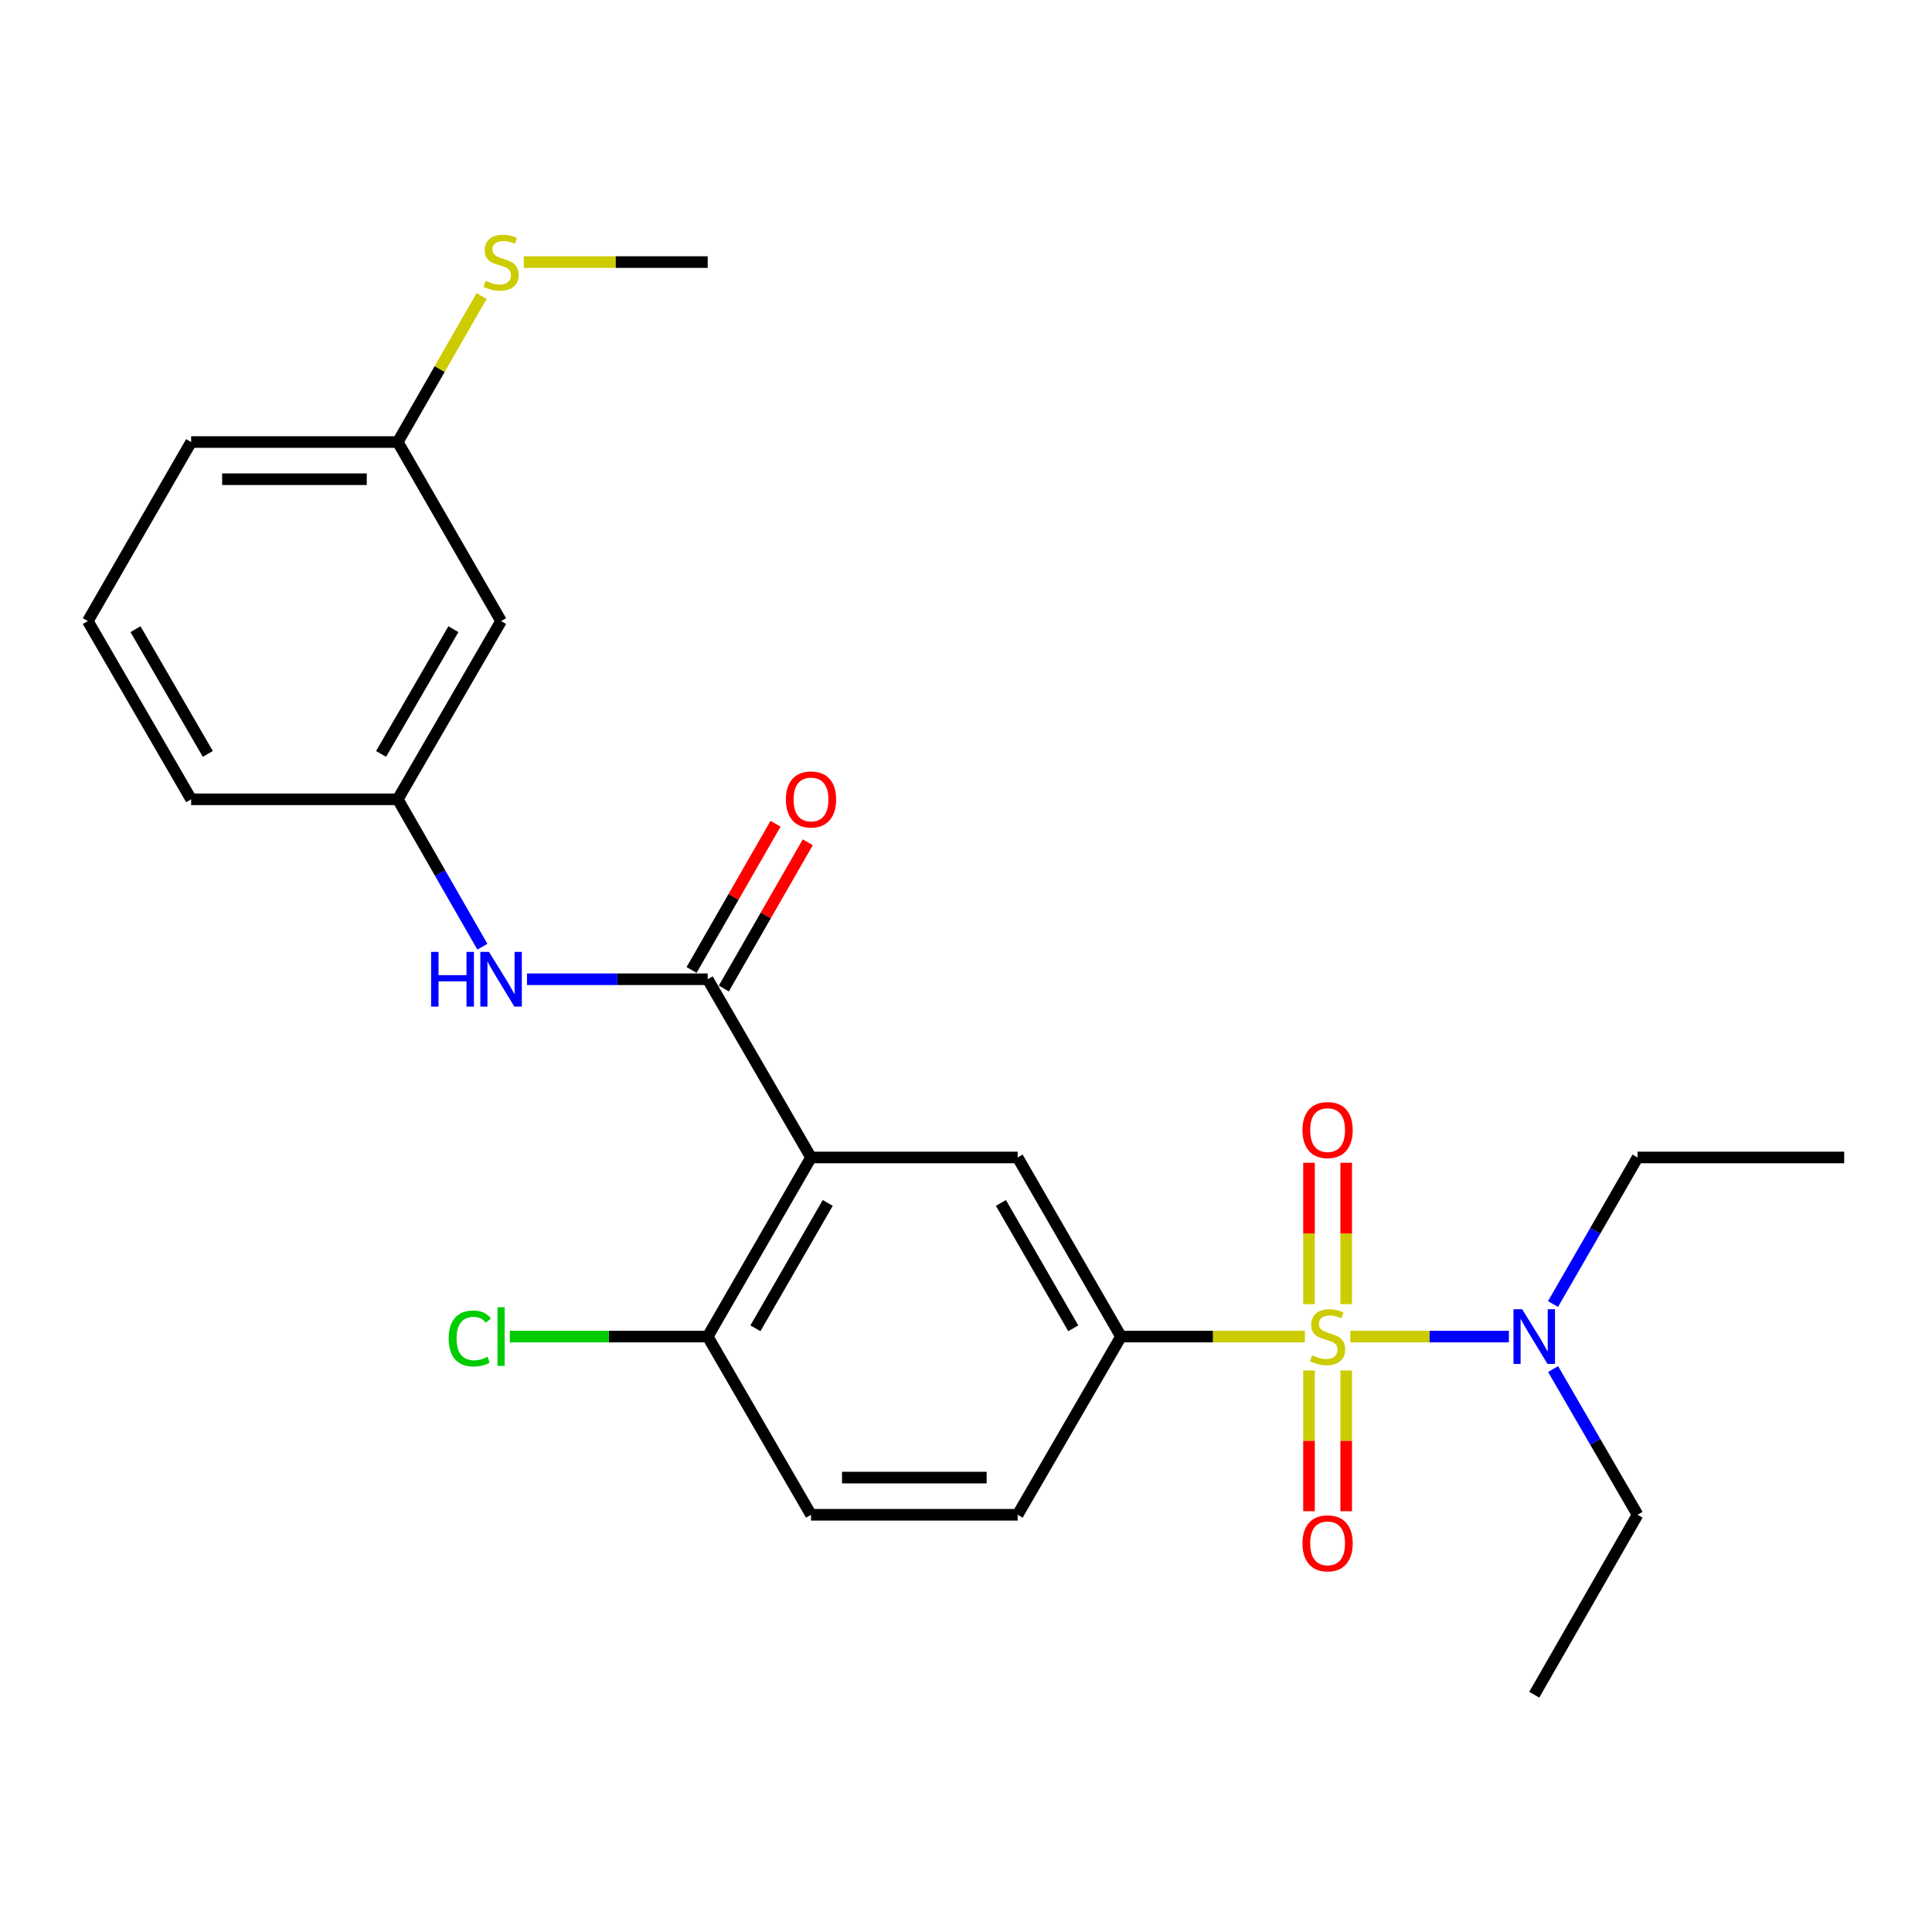 <?xml version='1.0' encoding='iso-8859-1'?>
<svg version='1.1' baseProfile='full'
              xmlns='http://www.w3.org/2000/svg'
                      xmlns:rdkit='http://www.rdkit.org/xml'
                      xmlns:xlink='http://www.w3.org/1999/xlink'
                  xml:space='preserve'
width='1000px' height='1000px' viewBox='0 0 1000 1000'>
<!-- END OF HEADER -->
<rect style='opacity:1.0;fill:#FFFFFF;stroke:none' width='1000' height='1000' x='0' y='0'> </rect>
<path class='bond-2' d='M 675.41,691.807 L 627.814,691.807' style='fill:none;fill-rule:evenodd;stroke:#CCCC00;stroke-width:6px;stroke-linecap:butt;stroke-linejoin:miter;stroke-opacity:1' />
<path class='bond-2' d='M 627.814,691.807 L 580.218,691.807' style='fill:none;fill-rule:evenodd;stroke:#000000;stroke-width:6px;stroke-linecap:butt;stroke-linejoin:miter;stroke-opacity:1' />
<path class='bond-5' d='M 698.918,691.807 L 739.959,691.807' style='fill:none;fill-rule:evenodd;stroke:#CCCC00;stroke-width:6px;stroke-linecap:butt;stroke-linejoin:miter;stroke-opacity:1' />
<path class='bond-5' d='M 739.959,691.807 L 781.001,691.807' style='fill:none;fill-rule:evenodd;stroke:#0000FF;stroke-width:6px;stroke-linecap:butt;stroke-linejoin:miter;stroke-opacity:1' />
<path class='bond-6' d='M 696.79,675.012 L 696.79,638.433' style='fill:none;fill-rule:evenodd;stroke:#CCCC00;stroke-width:6px;stroke-linecap:butt;stroke-linejoin:miter;stroke-opacity:1' />
<path class='bond-6' d='M 696.79,638.433 L 696.79,601.853' style='fill:none;fill-rule:evenodd;stroke:#FF0000;stroke-width:6px;stroke-linecap:butt;stroke-linejoin:miter;stroke-opacity:1' />
<path class='bond-6' d='M 677.538,675.012 L 677.538,638.433' style='fill:none;fill-rule:evenodd;stroke:#CCCC00;stroke-width:6px;stroke-linecap:butt;stroke-linejoin:miter;stroke-opacity:1' />
<path class='bond-6' d='M 677.538,638.433 L 677.538,601.853' style='fill:none;fill-rule:evenodd;stroke:#FF0000;stroke-width:6px;stroke-linecap:butt;stroke-linejoin:miter;stroke-opacity:1' />
<path class='bond-7' d='M 677.538,709.36 L 677.538,745.779' style='fill:none;fill-rule:evenodd;stroke:#CCCC00;stroke-width:6px;stroke-linecap:butt;stroke-linejoin:miter;stroke-opacity:1' />
<path class='bond-7' d='M 677.538,745.779 L 677.538,782.198' style='fill:none;fill-rule:evenodd;stroke:#FF0000;stroke-width:6px;stroke-linecap:butt;stroke-linejoin:miter;stroke-opacity:1' />
<path class='bond-7' d='M 696.79,709.36 L 696.79,745.779' style='fill:none;fill-rule:evenodd;stroke:#CCCC00;stroke-width:6px;stroke-linecap:butt;stroke-linejoin:miter;stroke-opacity:1' />
<path class='bond-7' d='M 696.79,745.779 L 696.79,782.198' style='fill:none;fill-rule:evenodd;stroke:#FF0000;stroke-width:6px;stroke-linecap:butt;stroke-linejoin:miter;stroke-opacity:1' />
<path class='bond-0' d='M 419.782,599.107 L 526.729,599.107' style='fill:none;fill-rule:evenodd;stroke:#000000;stroke-width:6px;stroke-linecap:butt;stroke-linejoin:miter;stroke-opacity:1' />
<path class='bond-1' d='M 419.782,599.107 L 366.304,506.857' style='fill:none;fill-rule:evenodd;stroke:#000000;stroke-width:6px;stroke-linecap:butt;stroke-linejoin:miter;stroke-opacity:1' />
<path class='bond-25' d='M 419.782,599.107 L 366.304,691.807' style='fill:none;fill-rule:evenodd;stroke:#000000;stroke-width:6px;stroke-linecap:butt;stroke-linejoin:miter;stroke-opacity:1' />
<path class='bond-25' d='M 428.437,622.632 L 391.002,687.522' style='fill:none;fill-rule:evenodd;stroke:#000000;stroke-width:6px;stroke-linecap:butt;stroke-linejoin:miter;stroke-opacity:1' />
<path class='bond-4' d='M 366.304,506.857 L 319.538,506.857' style='fill:none;fill-rule:evenodd;stroke:#000000;stroke-width:6px;stroke-linecap:butt;stroke-linejoin:miter;stroke-opacity:1' />
<path class='bond-4' d='M 319.538,506.857 L 272.771,506.857' style='fill:none;fill-rule:evenodd;stroke:#0000FF;stroke-width:6px;stroke-linecap:butt;stroke-linejoin:miter;stroke-opacity:1' />
<path class='bond-9' d='M 374.652,511.65 L 396.383,473.803' style='fill:none;fill-rule:evenodd;stroke:#000000;stroke-width:6px;stroke-linecap:butt;stroke-linejoin:miter;stroke-opacity:1' />
<path class='bond-9' d='M 396.383,473.803 L 418.114,435.957' style='fill:none;fill-rule:evenodd;stroke:#FF0000;stroke-width:6px;stroke-linecap:butt;stroke-linejoin:miter;stroke-opacity:1' />
<path class='bond-9' d='M 357.956,502.063 L 379.687,464.217' style='fill:none;fill-rule:evenodd;stroke:#000000;stroke-width:6px;stroke-linecap:butt;stroke-linejoin:miter;stroke-opacity:1' />
<path class='bond-9' d='M 379.687,464.217 L 401.418,426.37' style='fill:none;fill-rule:evenodd;stroke:#FF0000;stroke-width:6px;stroke-linecap:butt;stroke-linejoin:miter;stroke-opacity:1' />
<path class='bond-3' d='M 580.218,691.807 L 526.729,599.107' style='fill:none;fill-rule:evenodd;stroke:#000000;stroke-width:6px;stroke-linecap:butt;stroke-linejoin:miter;stroke-opacity:1' />
<path class='bond-3' d='M 555.519,687.524 L 518.077,622.634' style='fill:none;fill-rule:evenodd;stroke:#000000;stroke-width:6px;stroke-linecap:butt;stroke-linejoin:miter;stroke-opacity:1' />
<path class='bond-11' d='M 580.218,691.807 L 526.729,784.046' style='fill:none;fill-rule:evenodd;stroke:#000000;stroke-width:6px;stroke-linecap:butt;stroke-linejoin:miter;stroke-opacity:1' />
<path class='bond-10' d='M 249.686,490.012 L 227.782,451.865' style='fill:none;fill-rule:evenodd;stroke:#0000FF;stroke-width:6px;stroke-linecap:butt;stroke-linejoin:miter;stroke-opacity:1' />
<path class='bond-10' d='M 227.782,451.865 L 205.879,413.719' style='fill:none;fill-rule:evenodd;stroke:#000000;stroke-width:6px;stroke-linecap:butt;stroke-linejoin:miter;stroke-opacity:1' />
<path class='bond-17' d='M 803.833,674.971 L 825.716,637.039' style='fill:none;fill-rule:evenodd;stroke:#0000FF;stroke-width:6px;stroke-linecap:butt;stroke-linejoin:miter;stroke-opacity:1' />
<path class='bond-17' d='M 825.716,637.039 L 847.599,599.107' style='fill:none;fill-rule:evenodd;stroke:#000000;stroke-width:6px;stroke-linecap:butt;stroke-linejoin:miter;stroke-opacity:1' />
<path class='bond-18' d='M 803.876,708.632 L 825.738,746.339' style='fill:none;fill-rule:evenodd;stroke:#0000FF;stroke-width:6px;stroke-linecap:butt;stroke-linejoin:miter;stroke-opacity:1' />
<path class='bond-18' d='M 825.738,746.339 L 847.599,784.046' style='fill:none;fill-rule:evenodd;stroke:#000000;stroke-width:6px;stroke-linecap:butt;stroke-linejoin:miter;stroke-opacity:1' />
<path class='bond-8' d='M 366.304,691.807 L 419.782,784.046' style='fill:none;fill-rule:evenodd;stroke:#000000;stroke-width:6px;stroke-linecap:butt;stroke-linejoin:miter;stroke-opacity:1' />
<path class='bond-15' d='M 366.304,691.807 L 315.088,691.807' style='fill:none;fill-rule:evenodd;stroke:#000000;stroke-width:6px;stroke-linecap:butt;stroke-linejoin:miter;stroke-opacity:1' />
<path class='bond-15' d='M 315.088,691.807 L 263.871,691.807' style='fill:none;fill-rule:evenodd;stroke:#00CC00;stroke-width:6px;stroke-linecap:butt;stroke-linejoin:miter;stroke-opacity:1' />
<path class='bond-12' d='M 205.879,413.719 L 259.358,321.479' style='fill:none;fill-rule:evenodd;stroke:#000000;stroke-width:6px;stroke-linecap:butt;stroke-linejoin:miter;stroke-opacity:1' />
<path class='bond-12' d='M 197.246,390.226 L 234.68,325.659' style='fill:none;fill-rule:evenodd;stroke:#000000;stroke-width:6px;stroke-linecap:butt;stroke-linejoin:miter;stroke-opacity:1' />
<path class='bond-20' d='M 205.879,413.719 L 98.933,413.719' style='fill:none;fill-rule:evenodd;stroke:#000000;stroke-width:6px;stroke-linecap:butt;stroke-linejoin:miter;stroke-opacity:1' />
<path class='bond-13' d='M 526.729,784.046 L 419.782,784.046' style='fill:none;fill-rule:evenodd;stroke:#000000;stroke-width:6px;stroke-linecap:butt;stroke-linejoin:miter;stroke-opacity:1' />
<path class='bond-13' d='M 510.687,764.794 L 435.824,764.794' style='fill:none;fill-rule:evenodd;stroke:#000000;stroke-width:6px;stroke-linecap:butt;stroke-linejoin:miter;stroke-opacity:1' />
<path class='bond-14' d='M 259.358,321.479 L 205.879,228.79' style='fill:none;fill-rule:evenodd;stroke:#000000;stroke-width:6px;stroke-linecap:butt;stroke-linejoin:miter;stroke-opacity:1' />
<path class='bond-16' d='M 205.879,228.79 L 227.576,191.004' style='fill:none;fill-rule:evenodd;stroke:#000000;stroke-width:6px;stroke-linecap:butt;stroke-linejoin:miter;stroke-opacity:1' />
<path class='bond-16' d='M 227.576,191.004 L 249.272,153.217' style='fill:none;fill-rule:evenodd;stroke:#CCCC00;stroke-width:6px;stroke-linecap:butt;stroke-linejoin:miter;stroke-opacity:1' />
<path class='bond-26' d='M 205.879,228.79 L 98.933,228.79' style='fill:none;fill-rule:evenodd;stroke:#000000;stroke-width:6px;stroke-linecap:butt;stroke-linejoin:miter;stroke-opacity:1' />
<path class='bond-26' d='M 189.837,248.042 L 114.975,248.042' style='fill:none;fill-rule:evenodd;stroke:#000000;stroke-width:6px;stroke-linecap:butt;stroke-linejoin:miter;stroke-opacity:1' />
<path class='bond-22' d='M 271.111,135.652 L 318.708,135.652' style='fill:none;fill-rule:evenodd;stroke:#CCCC00;stroke-width:6px;stroke-linecap:butt;stroke-linejoin:miter;stroke-opacity:1' />
<path class='bond-22' d='M 318.708,135.652 L 366.304,135.652' style='fill:none;fill-rule:evenodd;stroke:#000000;stroke-width:6px;stroke-linecap:butt;stroke-linejoin:miter;stroke-opacity:1' />
<path class='bond-23' d='M 847.599,599.107 L 954.545,599.107' style='fill:none;fill-rule:evenodd;stroke:#000000;stroke-width:6px;stroke-linecap:butt;stroke-linejoin:miter;stroke-opacity:1' />
<path class='bond-24' d='M 847.599,784.046 L 794.121,877.184' style='fill:none;fill-rule:evenodd;stroke:#000000;stroke-width:6px;stroke-linecap:butt;stroke-linejoin:miter;stroke-opacity:1' />
<path class='bond-19' d='M 45.455,321.479 L 98.933,413.719' style='fill:none;fill-rule:evenodd;stroke:#000000;stroke-width:6px;stroke-linecap:butt;stroke-linejoin:miter;stroke-opacity:1' />
<path class='bond-19' d='M 70.132,325.659 L 107.567,390.226' style='fill:none;fill-rule:evenodd;stroke:#000000;stroke-width:6px;stroke-linecap:butt;stroke-linejoin:miter;stroke-opacity:1' />
<path class='bond-21' d='M 45.455,321.479 L 98.933,228.79' style='fill:none;fill-rule:evenodd;stroke:#000000;stroke-width:6px;stroke-linecap:butt;stroke-linejoin:miter;stroke-opacity:1' />
<path  class='atom-0' d='M 679.164 701.527
Q 679.484 701.647, 680.804 702.207
Q 682.124 702.767, 683.564 703.127
Q 685.044 703.447, 686.484 703.447
Q 689.164 703.447, 690.724 702.167
Q 692.284 700.847, 692.284 698.567
Q 692.284 697.007, 691.484 696.047
Q 690.724 695.087, 689.524 694.567
Q 688.324 694.047, 686.324 693.447
Q 683.804 692.687, 682.284 691.967
Q 680.804 691.247, 679.724 689.727
Q 678.684 688.207, 678.684 685.647
Q 678.684 682.087, 681.084 679.887
Q 683.524 677.687, 688.324 677.687
Q 691.604 677.687, 695.324 679.247
L 694.404 682.327
Q 691.004 680.927, 688.444 680.927
Q 685.684 680.927, 684.164 682.087
Q 682.644 683.207, 682.684 685.167
Q 682.684 686.687, 683.444 687.607
Q 684.244 688.527, 685.364 689.047
Q 686.524 689.567, 688.444 690.167
Q 691.004 690.967, 692.524 691.767
Q 694.044 692.567, 695.124 694.207
Q 696.244 695.807, 696.244 698.567
Q 696.244 702.487, 693.604 704.607
Q 691.004 706.687, 686.644 706.687
Q 684.124 706.687, 682.204 706.127
Q 680.324 705.607, 678.084 704.687
L 679.164 701.527
' fill='#CCCC00'/>
<path  class='atom-5' d='M 223.138 492.697
L 226.978 492.697
L 226.978 504.737
L 241.458 504.737
L 241.458 492.697
L 245.298 492.697
L 245.298 521.017
L 241.458 521.017
L 241.458 507.937
L 226.978 507.937
L 226.978 521.017
L 223.138 521.017
L 223.138 492.697
' fill='#0000FF'/>
<path  class='atom-5' d='M 253.098 492.697
L 262.378 507.697
Q 263.298 509.177, 264.778 511.857
Q 266.258 514.537, 266.338 514.697
L 266.338 492.697
L 270.098 492.697
L 270.098 521.017
L 266.218 521.017
L 256.258 504.617
Q 255.098 502.697, 253.858 500.497
Q 252.658 498.297, 252.298 497.617
L 252.298 521.017
L 248.618 521.017
L 248.618 492.697
L 253.098 492.697
' fill='#0000FF'/>
<path  class='atom-6' d='M 787.861 677.647
L 797.141 692.647
Q 798.061 694.127, 799.541 696.807
Q 801.021 699.487, 801.101 699.647
L 801.101 677.647
L 804.861 677.647
L 804.861 705.967
L 800.981 705.967
L 791.021 689.567
Q 789.861 687.647, 788.621 685.447
Q 787.421 683.247, 787.061 682.567
L 787.061 705.967
L 783.381 705.967
L 783.381 677.647
L 787.861 677.647
' fill='#0000FF'/>
<path  class='atom-7' d='M 674.164 584.919
Q 674.164 578.119, 677.524 574.319
Q 680.884 570.519, 687.164 570.519
Q 693.444 570.519, 696.804 574.319
Q 700.164 578.119, 700.164 584.919
Q 700.164 591.799, 696.764 595.719
Q 693.364 599.599, 687.164 599.599
Q 680.924 599.599, 677.524 595.719
Q 674.164 591.839, 674.164 584.919
M 687.164 596.399
Q 691.484 596.399, 693.804 593.519
Q 696.164 590.599, 696.164 584.919
Q 696.164 579.359, 693.804 576.559
Q 691.484 573.719, 687.164 573.719
Q 682.844 573.719, 680.484 576.519
Q 678.164 579.319, 678.164 584.919
Q 678.164 590.639, 680.484 593.519
Q 682.844 596.399, 687.164 596.399
' fill='#FF0000'/>
<path  class='atom-8' d='M 674.164 798.833
Q 674.164 792.033, 677.524 788.233
Q 680.884 784.433, 687.164 784.433
Q 693.444 784.433, 696.804 788.233
Q 700.164 792.033, 700.164 798.833
Q 700.164 805.713, 696.764 809.633
Q 693.364 813.513, 687.164 813.513
Q 680.924 813.513, 677.524 809.633
Q 674.164 805.753, 674.164 798.833
M 687.164 810.313
Q 691.484 810.313, 693.804 807.433
Q 696.164 804.513, 696.164 798.833
Q 696.164 793.273, 693.804 790.473
Q 691.484 787.633, 687.164 787.633
Q 682.844 787.633, 680.484 790.433
Q 678.164 793.233, 678.164 798.833
Q 678.164 804.553, 680.484 807.433
Q 682.844 810.313, 687.164 810.313
' fill='#FF0000'/>
<path  class='atom-10' d='M 406.782 413.799
Q 406.782 406.999, 410.142 403.199
Q 413.502 399.399, 419.782 399.399
Q 426.062 399.399, 429.422 403.199
Q 432.782 406.999, 432.782 413.799
Q 432.782 420.679, 429.382 424.599
Q 425.982 428.479, 419.782 428.479
Q 413.542 428.479, 410.142 424.599
Q 406.782 420.719, 406.782 413.799
M 419.782 425.279
Q 424.102 425.279, 426.422 422.399
Q 428.782 419.479, 428.782 413.799
Q 428.782 408.239, 426.422 405.439
Q 424.102 402.599, 419.782 402.599
Q 415.462 402.599, 413.102 405.399
Q 410.782 408.199, 410.782 413.799
Q 410.782 419.519, 413.102 422.399
Q 415.462 425.279, 419.782 425.279
' fill='#FF0000'/>
<path  class='atom-16' d='M 232.238 692.787
Q 232.238 685.747, 235.518 682.067
Q 238.838 678.347, 245.118 678.347
Q 250.958 678.347, 254.078 682.467
L 251.438 684.627
Q 249.158 681.627, 245.118 681.627
Q 240.838 681.627, 238.558 684.507
Q 236.318 687.347, 236.318 692.787
Q 236.318 698.387, 238.638 701.267
Q 240.998 704.147, 245.558 704.147
Q 248.678 704.147, 252.318 702.267
L 253.438 705.267
Q 251.958 706.227, 249.718 706.787
Q 247.478 707.347, 244.998 707.347
Q 238.838 707.347, 235.518 703.587
Q 232.238 699.827, 232.238 692.787
' fill='#00CC00'/>
<path  class='atom-16' d='M 257.518 676.627
L 261.198 676.627
L 261.198 706.987
L 257.518 706.987
L 257.518 676.627
' fill='#00CC00'/>
<path  class='atom-17' d='M 251.358 145.372
Q 251.678 145.492, 252.998 146.052
Q 254.318 146.612, 255.758 146.972
Q 257.238 147.292, 258.678 147.292
Q 261.358 147.292, 262.918 146.012
Q 264.478 144.692, 264.478 142.412
Q 264.478 140.852, 263.678 139.892
Q 262.918 138.932, 261.718 138.412
Q 260.518 137.892, 258.518 137.292
Q 255.998 136.532, 254.478 135.812
Q 252.998 135.092, 251.918 133.572
Q 250.878 132.052, 250.878 129.492
Q 250.878 125.932, 253.278 123.732
Q 255.718 121.532, 260.518 121.532
Q 263.798 121.532, 267.518 123.092
L 266.598 126.172
Q 263.198 124.772, 260.638 124.772
Q 257.878 124.772, 256.358 125.932
Q 254.838 127.052, 254.878 129.012
Q 254.878 130.532, 255.638 131.452
Q 256.438 132.372, 257.558 132.892
Q 258.718 133.412, 260.638 134.012
Q 263.198 134.812, 264.718 135.612
Q 266.238 136.412, 267.318 138.052
Q 268.438 139.652, 268.438 142.412
Q 268.438 146.332, 265.798 148.452
Q 263.198 150.532, 258.838 150.532
Q 256.318 150.532, 254.398 149.972
Q 252.518 149.452, 250.278 148.532
L 251.358 145.372
' fill='#CCCC00'/>
</svg>
